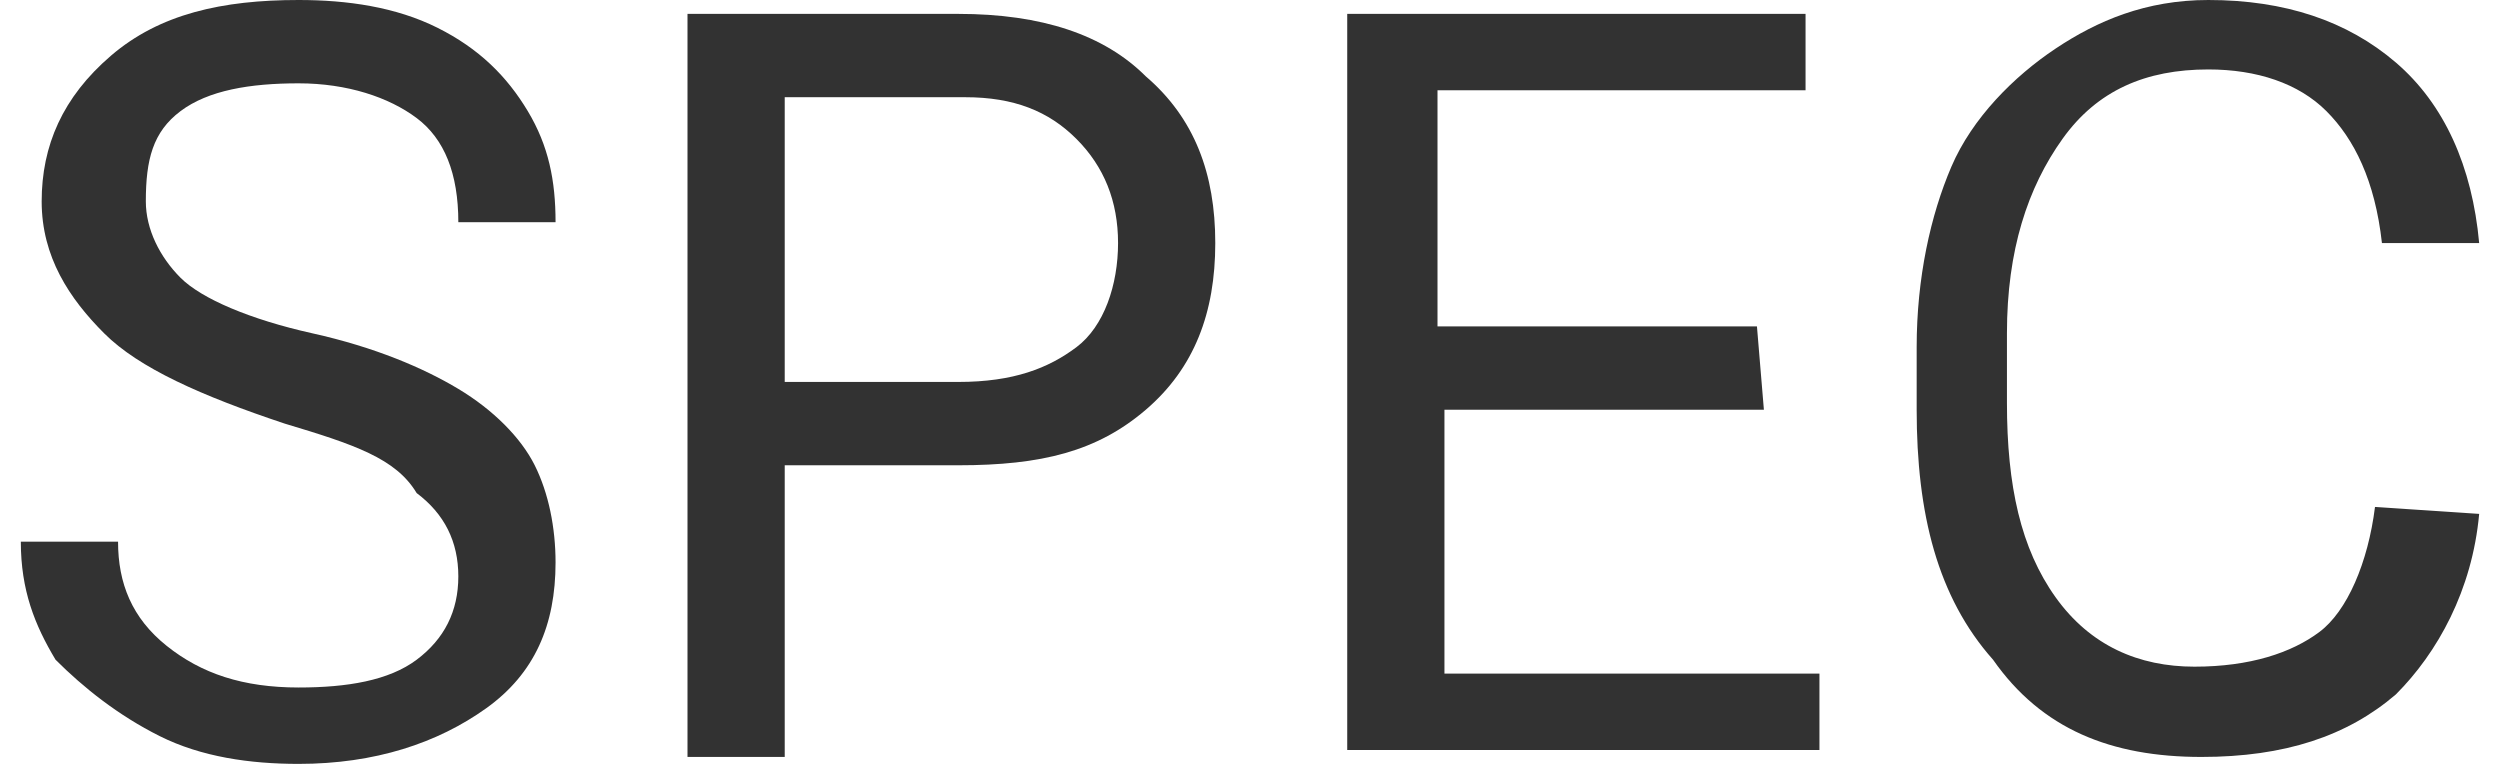 <?xml version="1.0" encoding="utf-8"?>
<!-- Generator: Adobe Illustrator 26.5.1, SVG Export Plug-In . SVG Version: 6.00 Build 0)  -->
<svg version="1.1" id="Layer_2_00000039817880491764863440000004303556553142520981_"
	 xmlns="http://www.w3.org/2000/svg" xmlns:xlink="http://www.w3.org/1999/xlink" x="0px" y="0px" viewBox="0 0 36 11"
	 style="enable-background:new 0 0 36 11;" xml:space="preserve">
<style type="text/css">
	.st0{fill:#323232;}
</style>
<g id="_レイヤー_4">
	<g>
		<path class="st0" d="M4.1,6.1C2.9,5.7,2,5.3,1.5,4.8S0.6,3.7,0.6,2.9c0-0.8,0.3-1.5,1-2.1S3.2,0,4.3,0c0.7,0,1.4,0.1,2,0.4
			s1,0.7,1.3,1.2S8,2.6,8,3.2H6.6c0-0.7-0.2-1.2-0.6-1.5S5,1.2,4.3,1.2C3.6,1.2,3,1.3,2.6,1.6S2.1,2.3,2.1,2.9
			c0,0.4,0.2,0.8,0.5,1.1s1,0.6,1.9,0.8c0.9,0.2,1.6,0.5,2.1,0.8s0.9,0.7,1.1,1.1C7.9,7.1,8,7.6,8,8.1C8,9,7.7,9.7,7,10.2
			S5.4,11,4.3,11c-0.7,0-1.4-0.1-2-0.4c-0.6-0.3-1.1-0.7-1.5-1.1c-0.3-0.5-0.5-1-0.5-1.7h1.4c0,0.6,0.2,1.1,0.7,1.5
			c0.5,0.4,1.1,0.6,1.9,0.6c0.7,0,1.3-0.1,1.7-0.4c0.4-0.3,0.6-0.7,0.6-1.2c0-0.5-0.2-0.9-0.6-1.2C5.7,6.6,5.1,6.4,4.1,6.1L4.1,6.1z
			"/>
		<path class="st0" d="M11.3,6.7v4.2H9.9V0.2h3.9c1.2,0,2.1,0.3,2.7,0.9c0.7,0.6,1,1.4,1,2.4c0,1-0.3,1.8-1,2.4S15,6.7,13.8,6.7
			L11.3,6.7L11.3,6.7z M11.3,5.5h2.5c0.8,0,1.3-0.2,1.7-0.5s0.6-0.9,0.6-1.5s-0.2-1.1-0.6-1.5c-0.4-0.4-0.9-0.6-1.6-0.6h-2.6V5.5z"
			/>
		<path class="st0" d="M25.4,5.9h-4.6v3.8h5.4v1.1h-6.8V0.2H26v1.1h-5.3v3.4h4.6L25.4,5.9L25.4,5.9z"/>
		<path class="st0" d="M35.7,7.4c-0.1,1.1-0.6,2-1.2,2.6c-0.7,0.6-1.6,0.9-2.8,0.9c-1.3,0-2.3-0.4-3-1.4c-0.8-0.9-1.1-2.1-1.1-3.6V5
			c0-1,0.2-1.9,0.5-2.6s0.9-1.3,1.5-1.7S30.9,0,31.8,0c1.1,0,2,0.3,2.7,0.9s1.1,1.5,1.2,2.6h-1.4c-0.1-0.9-0.4-1.5-0.8-1.9
			c-0.4-0.4-1-0.6-1.7-0.6c-0.9,0-1.6,0.3-2.1,1c-0.5,0.7-0.8,1.6-0.8,2.8v1c0,1.2,0.2,2.1,0.7,2.8s1.2,1,2,1c0.8,0,1.4-0.2,1.8-0.5
			s0.7-1,0.8-1.8L35.7,7.4L35.7,7.4z"/>
	</g>
</g>
</svg>
